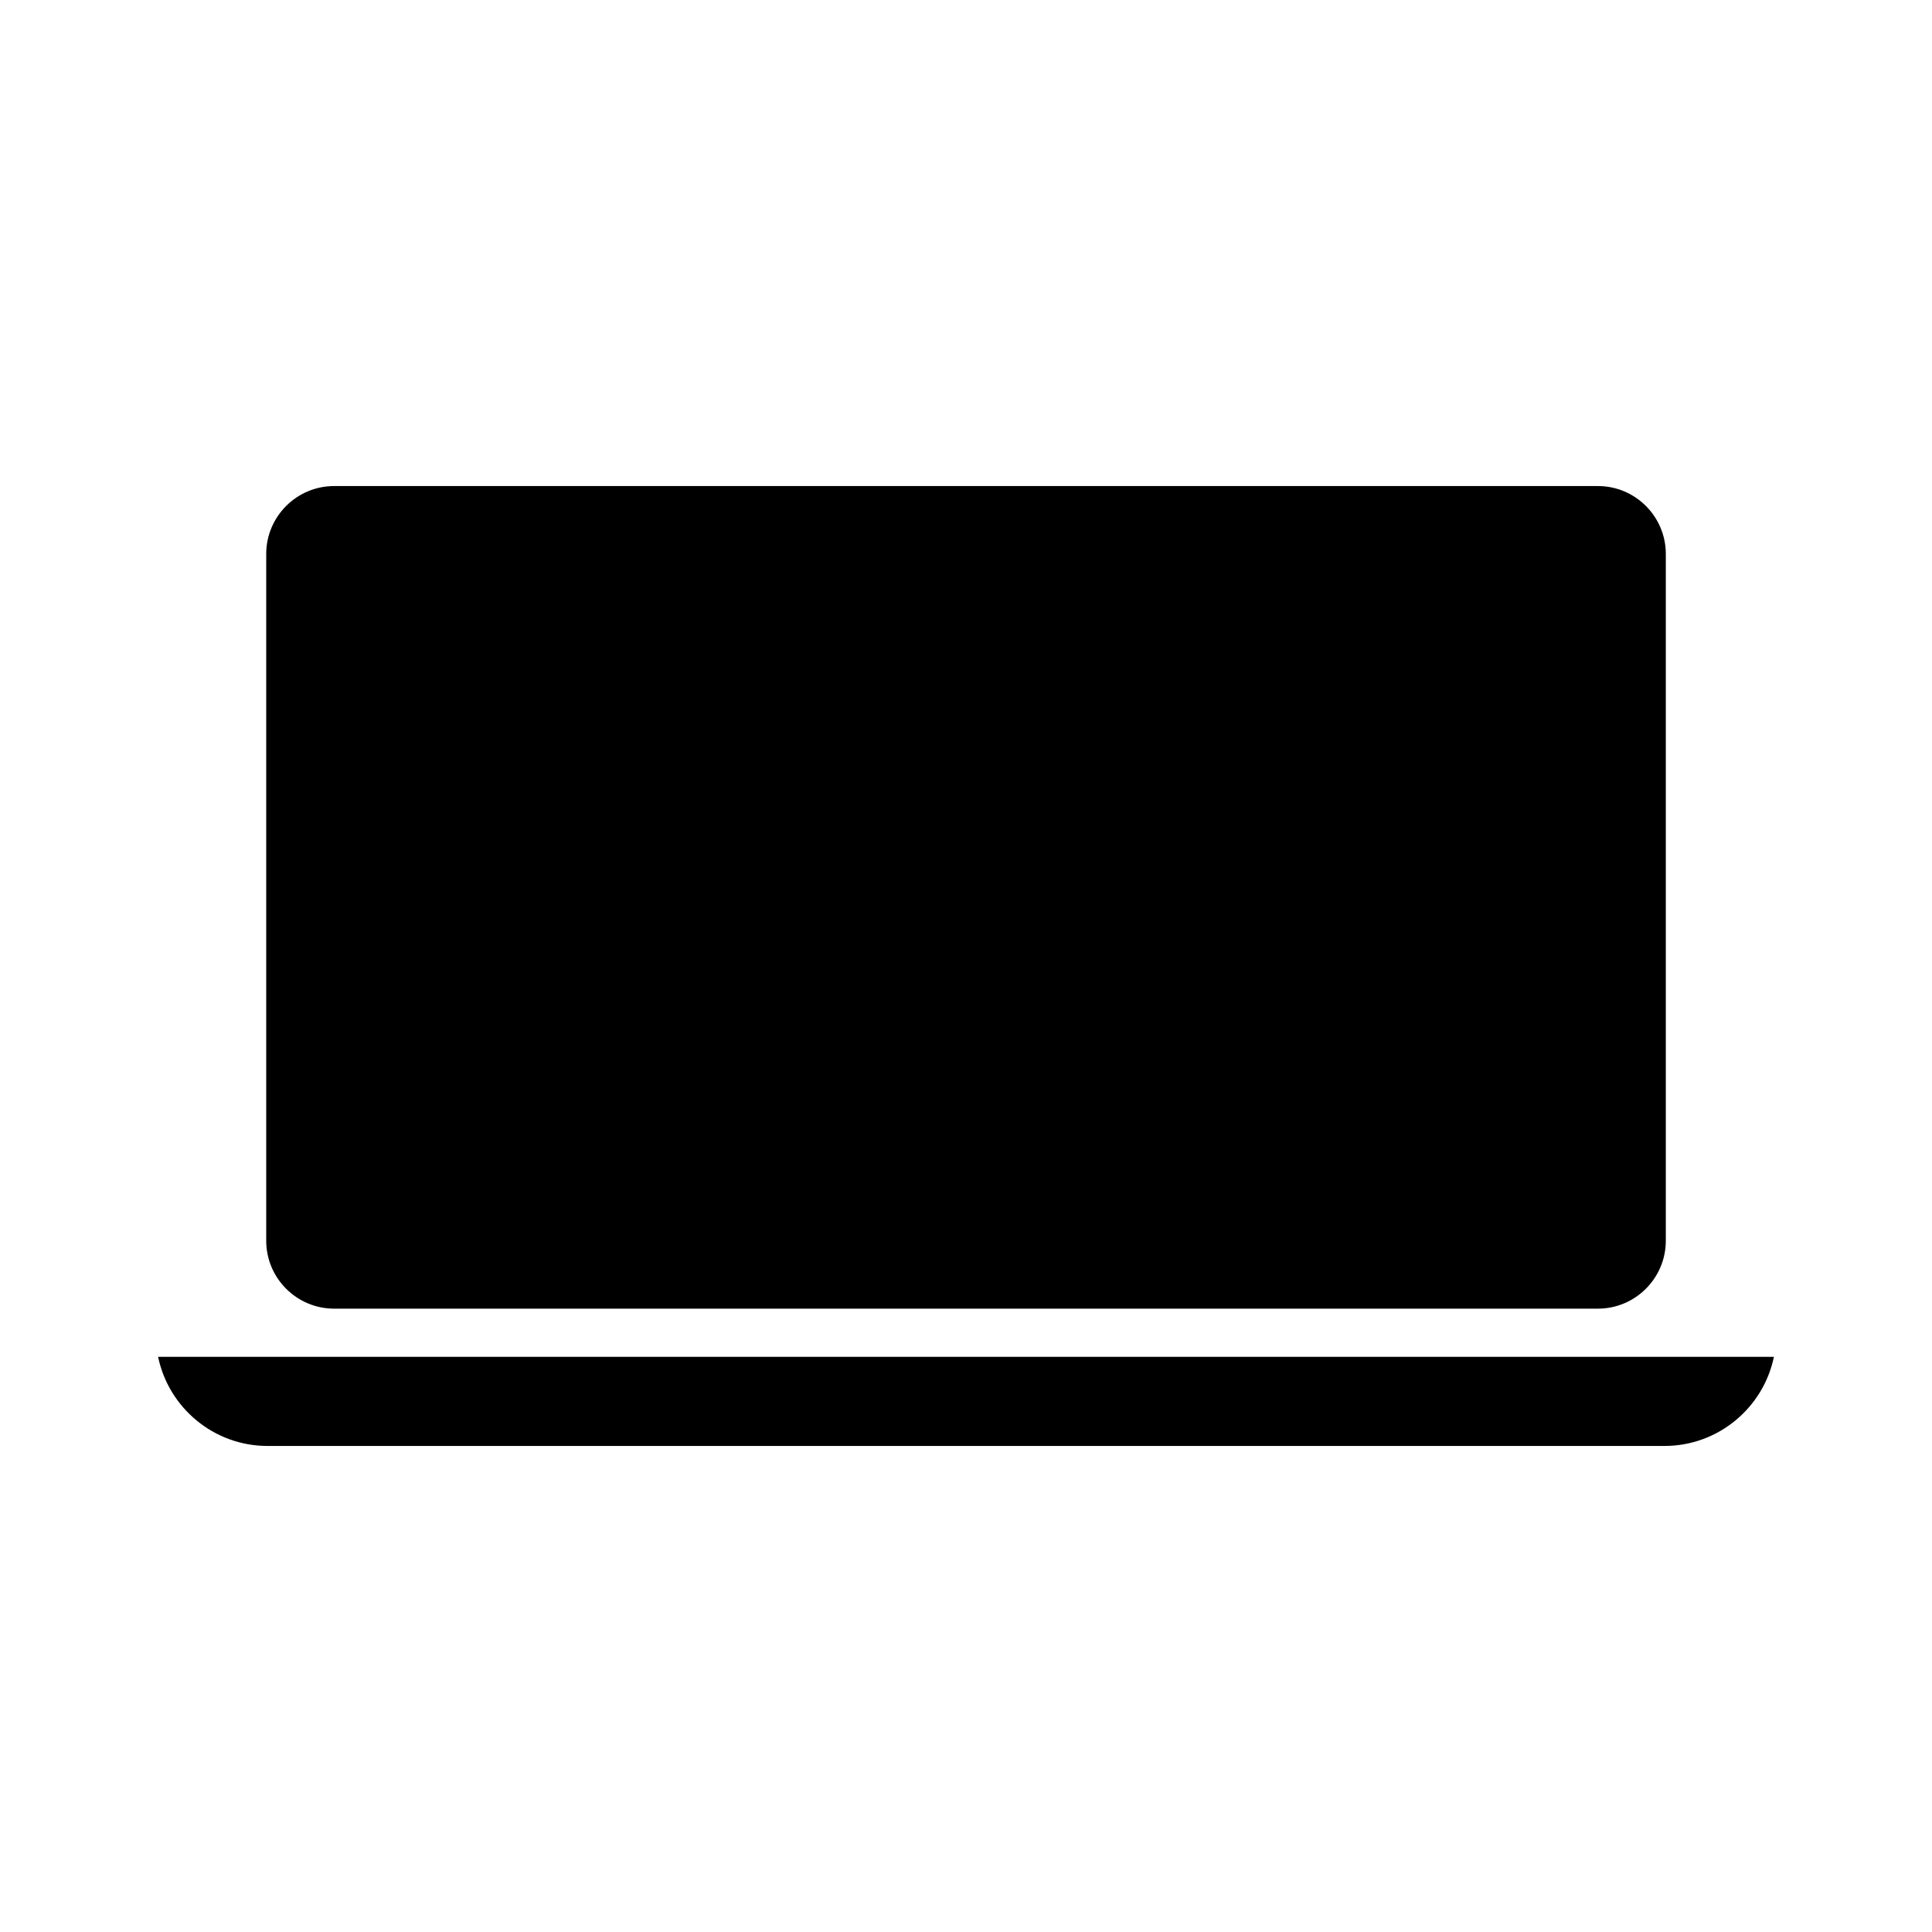 <svg xmlns="http://www.w3.org/2000/svg" width="1600" height="1600" viewBox="0 0 1200 1200" xmlns:v="https://vecta.io/nano"><path d="M98.203 842.76c6.516 31.547 34.527 55.352 67.988 55.352h867.63c33.461 0 61.473-23.805 67.988-55.352zm109.337-29.93h784.94c23.258 0 42.188-18.938 42.188-42.188v-426.56c0-23.258-18.93-42.188-42.188-42.188H207.54c-23.258 0-42.188 18.93-42.188 42.188v426.56c0 23.258 18.918 42.188 42.188 42.188z"/></svg>
